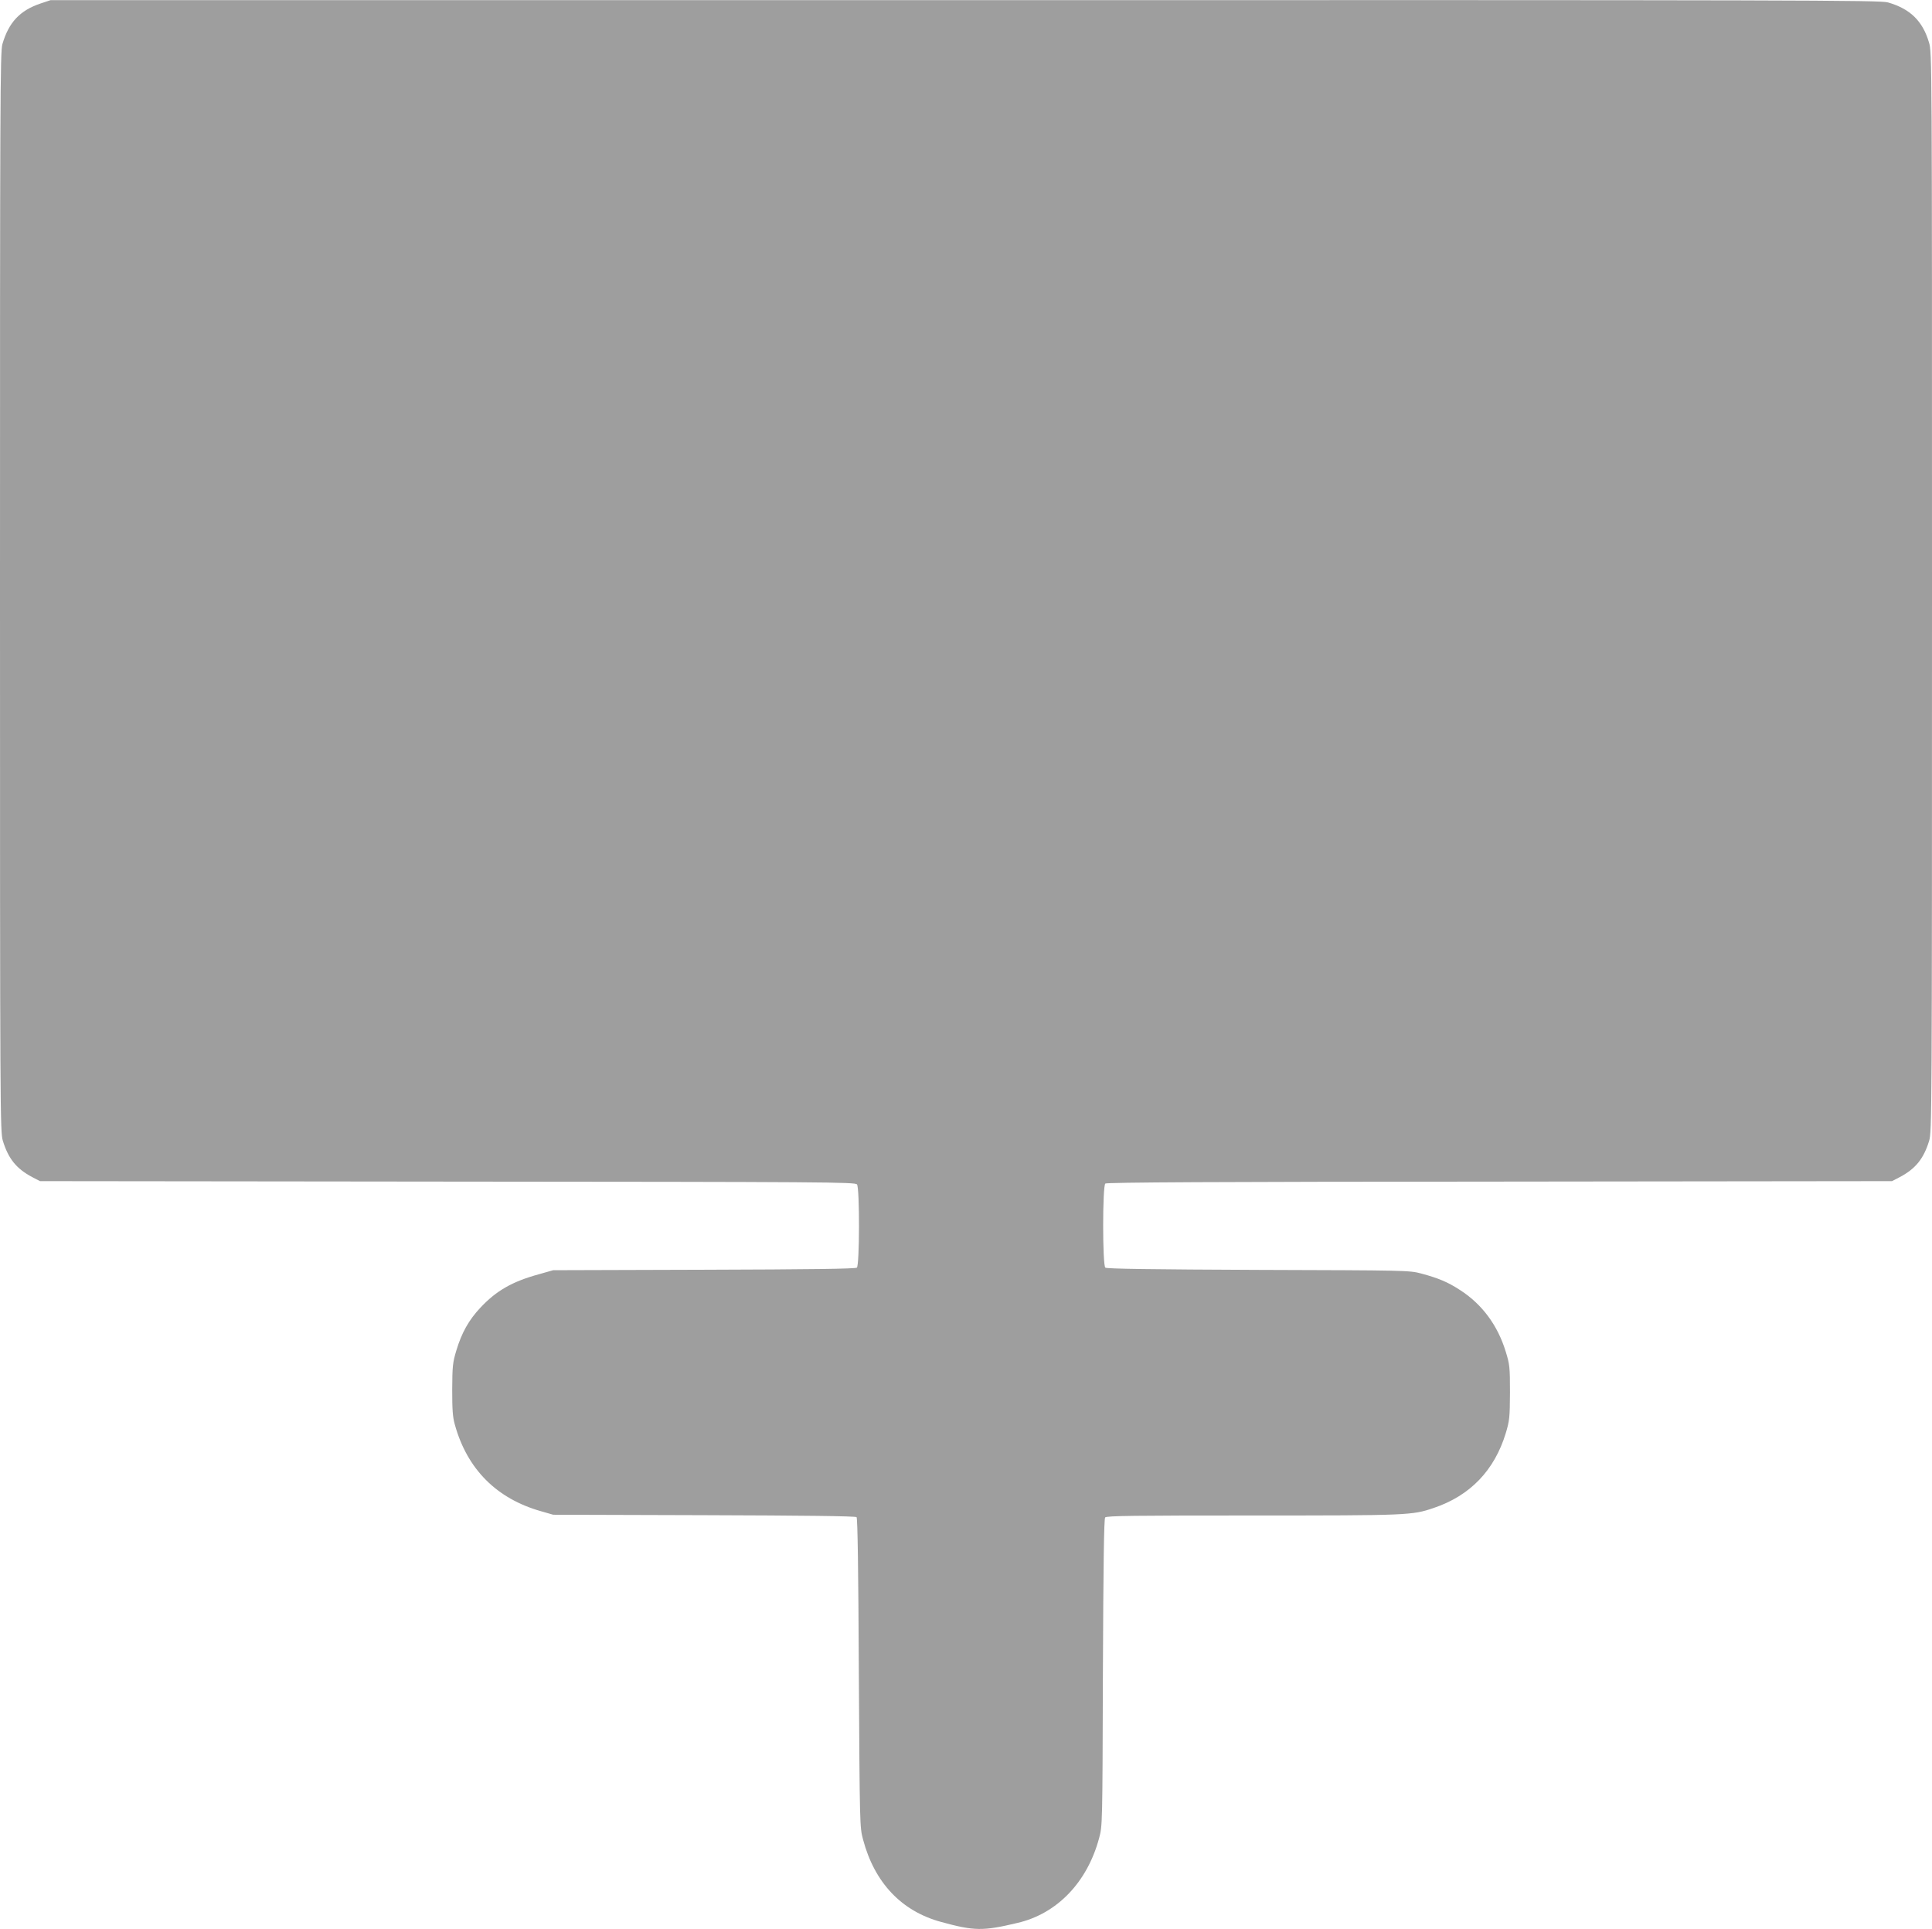 <?xml version="1.0" standalone="no"?>
<!DOCTYPE svg PUBLIC "-//W3C//DTD SVG 20010904//EN"
 "http://www.w3.org/TR/2001/REC-SVG-20010904/DTD/svg10.dtd">
<svg version="1.0" xmlns="http://www.w3.org/2000/svg"
 width="1280pt" height="1278pt" viewBox="0 0 1280 1278"
 preserveAspectRatio="xMidYMid meet">
<g transform="translate(0,1278) scale(0.1,-0.1)"
fill="#9e9e9e" stroke="none">
<path d="M269 12757 c-137 -46 -211 -125 -253 -269 -15 -51 -16 -361 -16
-3630 0 -3484 1 -3575 19 -3636 36 -118 90 -185 194 -240 l52 -27 2700 -3
c2522 -2 2701 -3 2713 -19 18 -25 17 -536 -1 -551 -9 -8 -313 -12 -1013 -14
l-999 -3 -95 -27 c-176 -48 -282 -109 -387 -221 -77 -82 -124 -166 -159 -282
-25 -82 -27 -105 -28 -260 0 -136 3 -183 18 -235 82 -294 277 -489 571 -572
l80 -23 1000 -3 c660 -2 1003 -6 1010 -13 7 -7 12 -359 15 -1032 6 -1011 6
-1023 28 -1104 76 -286 255 -475 518 -546 219 -60 276 -61 506 -6 262 61 462
270 540 562 22 81 22 89 25 1096 3 714 7 1019 15 1028 8 11 191 13 977 13
1031 0 1057 1 1200 50 241 81 402 249 477 495 25 84 27 103 28 270 0 168 -2
186 -28 270 -53 174 -156 314 -302 408 -81 53 -143 79 -258 110 -80 21 -95 21
-1080 24 -700 3 -1004 7 -1013 15 -19 16 -19 541 0 557 10 8 720 12 2613 13
l2599 3 52 27 c104 55 158 122 194 240 18 61 19 152 19 3637 0 3535 0 3575
-20 3640 -42 142 -125 223 -272 265 -51 15 -551 16 -6115 15 l-6058 0 -66 -22z"/>
</g>
</svg>
